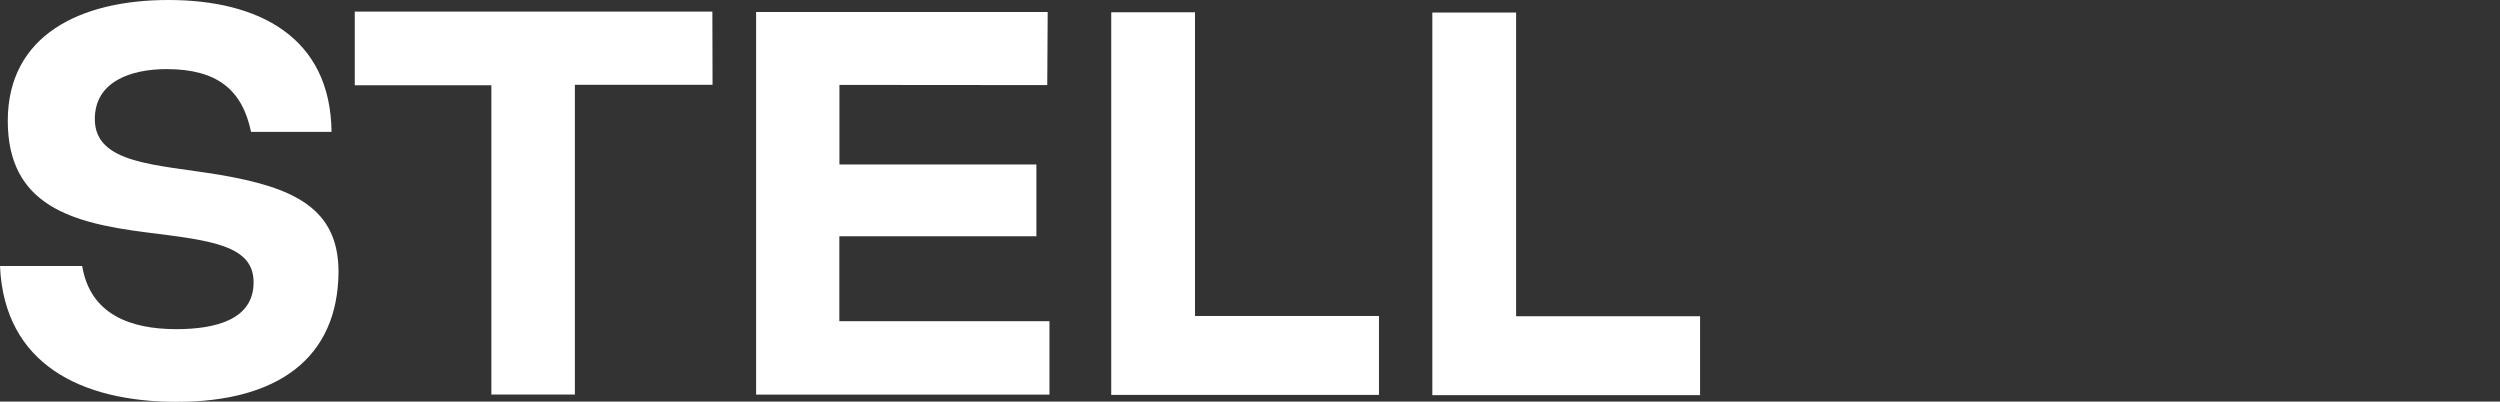 <svg xmlns="http://www.w3.org/2000/svg" viewBox="0 0 282.93 45.45"><rect x="0" y="0" width="282.93" height="45.45" fill="#333333" stroke="none"/><defs><style>.cls-1{fill:#fff;}.cls-2{fill:none;}</style></defs><g id="Layer_2" data-name="Layer 2"><g id="Calque_1" data-name="Calque 1"><path class="cls-1" d="M18.87,7.82c-4.07,0-8.14,1.41-8.14,5.66,0,5.11,7,5.12,14.1,6.3,8.37,1.42,13.49,3.76,13.48,11-.07,9.73-6.85,14.71-18.37,14.7C9.23,45.45.48,41.25,0,30.1H9.3c.92,5.54,5.54,7.15,10.65,7.15,4.5,0,8.75-1.1,8.75-5.29S24,27.23,16.57,26.3C8.26,25.24.87,23.33.88,13.66S9.08,0,19.06,0C29.28,0,37.41,4.2,37.52,14.92H28.41C27.42,10.17,24.59,7.83,18.87,7.82Z"/><path class="cls-1" d="M80.64,9.6l-15.58,0,0,35.05H55.61l0-35-15.46,0V1.31l40.47,0Z"/><path class="cls-1" d="M118.52,9.63,95,9.61v9l22.29,0v8.13l-22.3,0v9.61l23.78,0v8.31l-33.2,0,0-43.3,33,0Z"/><path class="cls-1" d="M135.24,35.76l20.82,0v8.93l-30.3,0,0-43.3h9.48Z"/><path class="cls-1" d="M171.58,35.79l20.82,0v8.93l-30.3,0,0-43.3h9.48Z"/><path class="cls-2" d="M208.78,35l-3.4,9.79h-9.24l16-43.29h10L238,44.77h-9.24L225.35,35ZM211.56,27h11l-5.41-15.58H217Z"/><path class="cls-2" d="M271.6,44.8,263.24,30H251.6l0,14.79h-9.42l0-43.3L263,1.5c10.29,0,17.55,4.08,17.54,14.61,0,6-2.59,9.17-7.4,11.82l9.78,16.88Zm-8.47-35H251.61V21.57h11.58c4.44,0,7.46-1.48,7.46-5.42C270.64,11.36,267.69,9.75,263.13,9.75Z"/></g></g></svg>